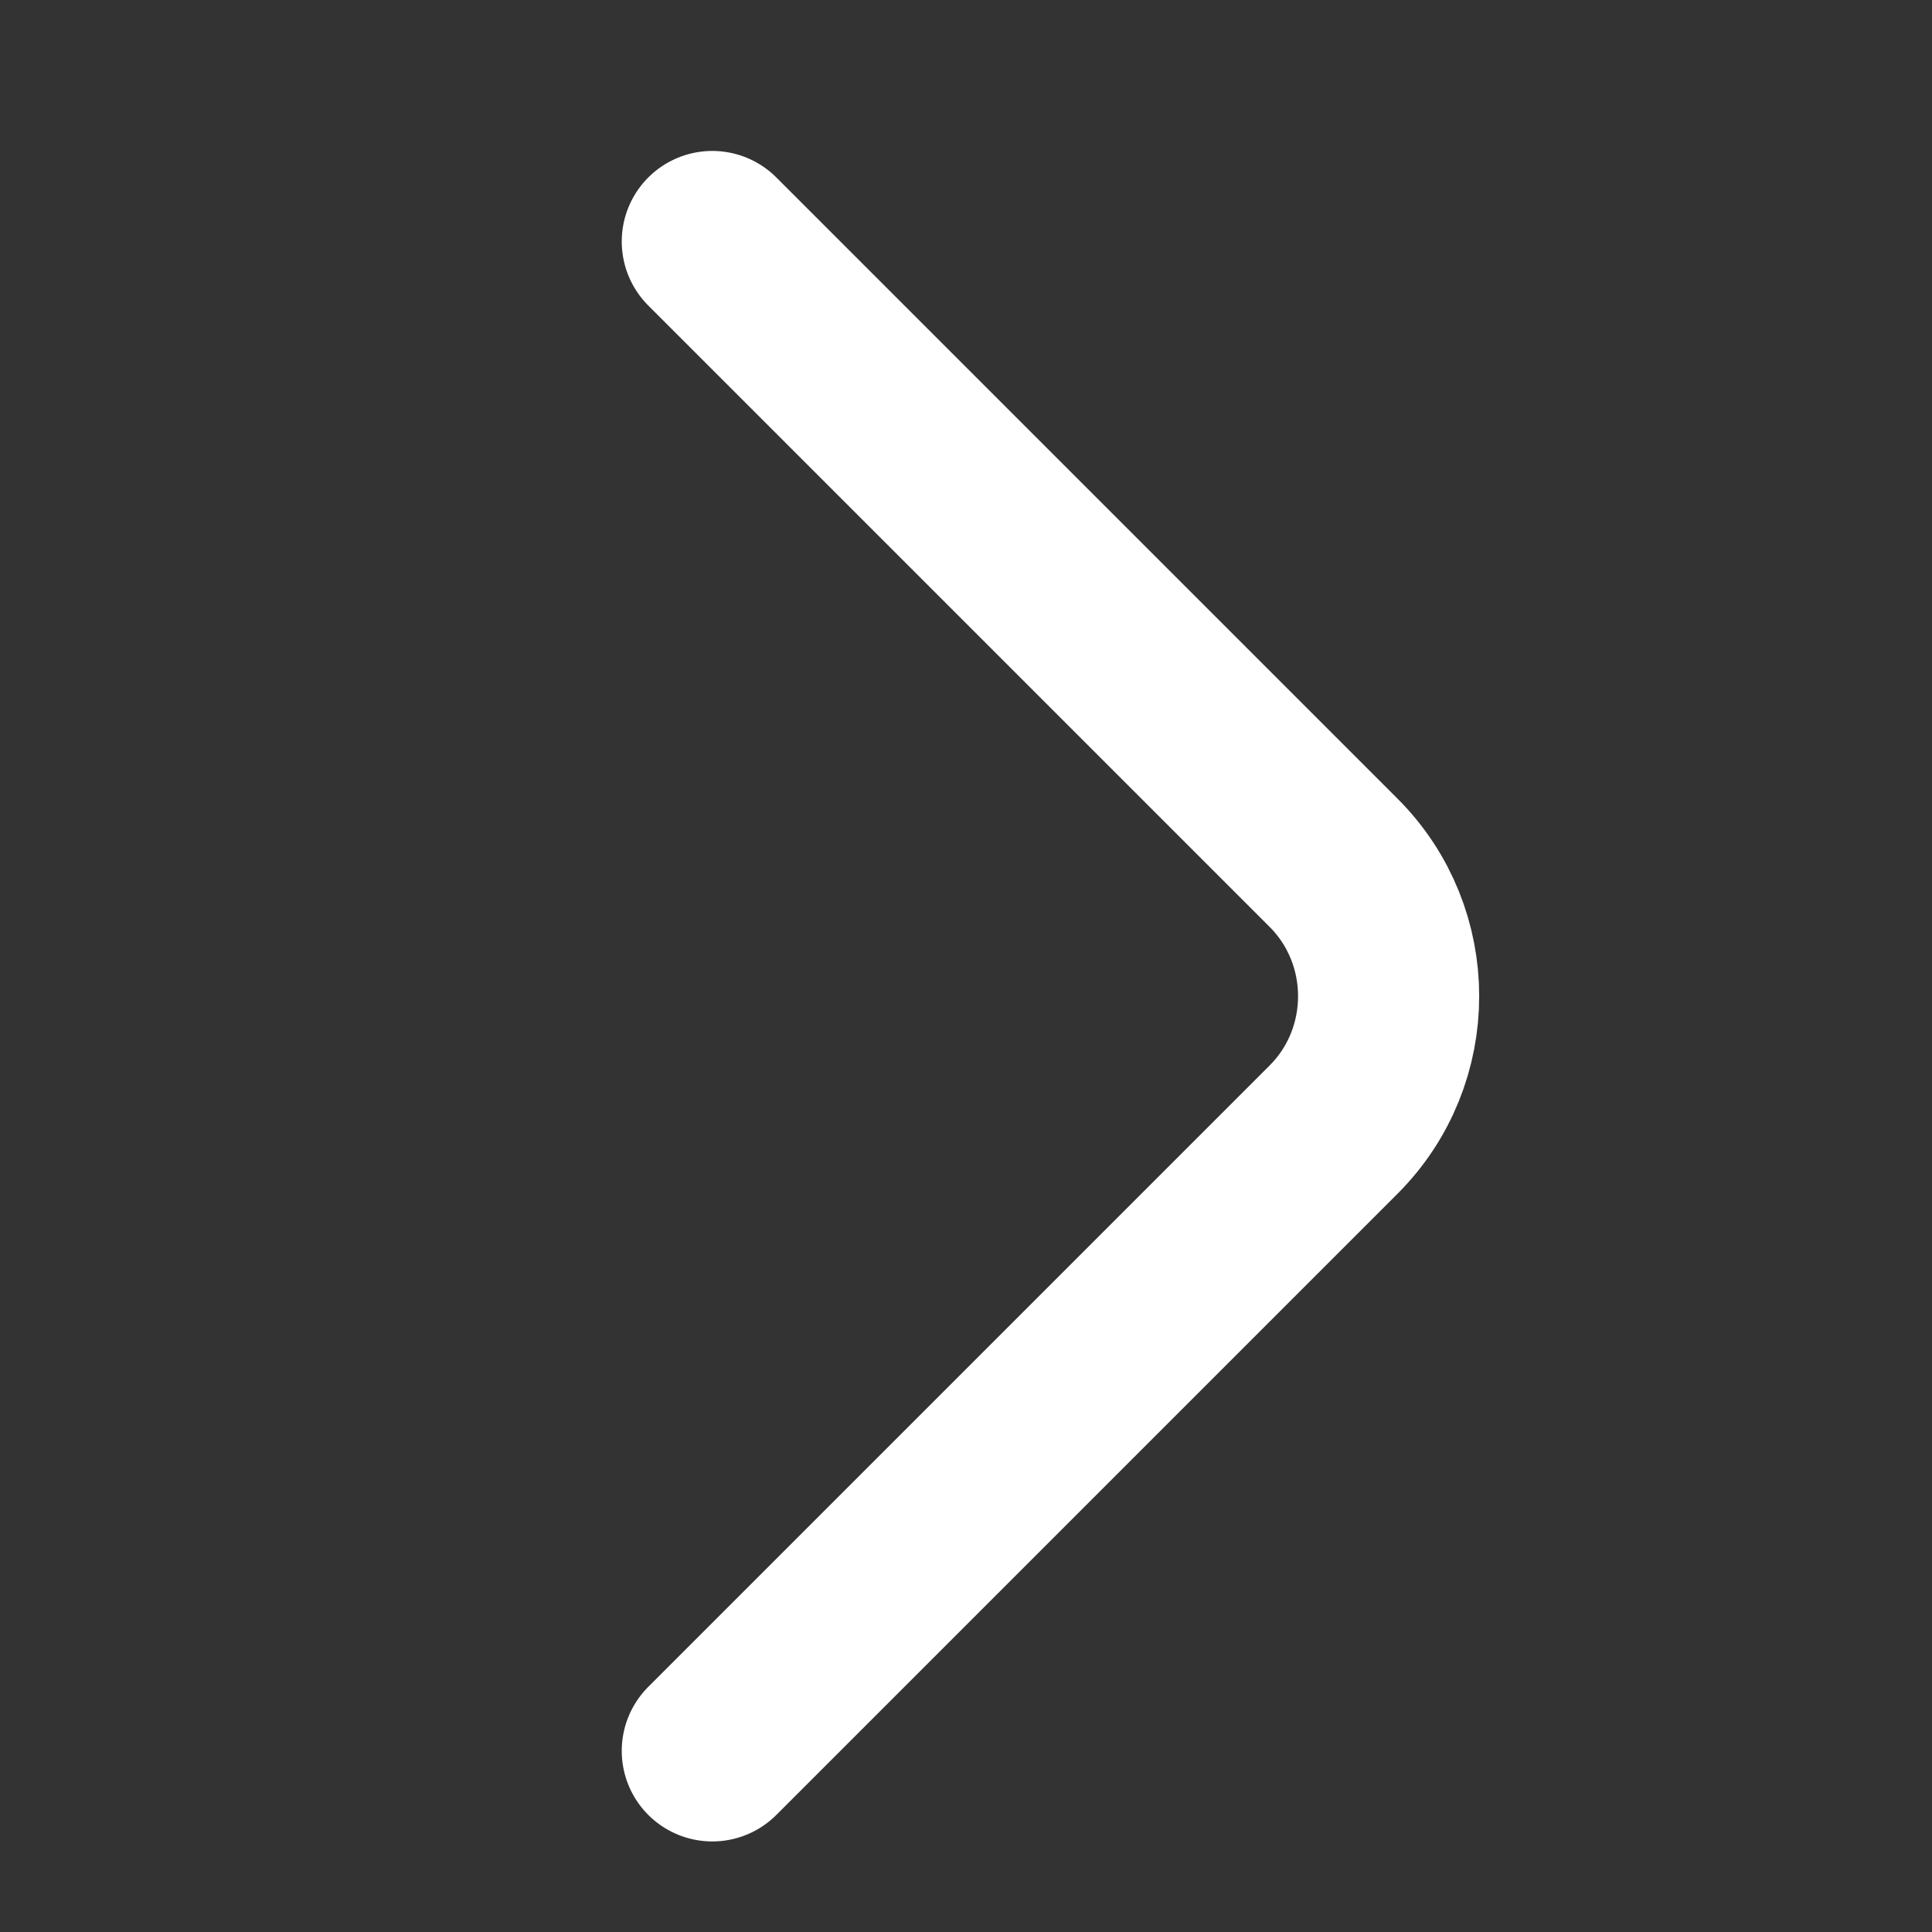 <svg width="16" height="16" viewBox="0 0 16 16" fill="none" xmlns="http://www.w3.org/2000/svg">
<rect x="0" y="0" width="16" height="16" fill="#333333" stroke="none"/>
<path d="M5.899 14.5L11.044 9.355C11.652 8.747 11.652 7.753 11.044 7.145L5.899 2" stroke="#fff" stroke-width="1.5" stroke-miterlimit="10" stroke-linecap="round" stroke-linejoin="round"/>
</svg>
